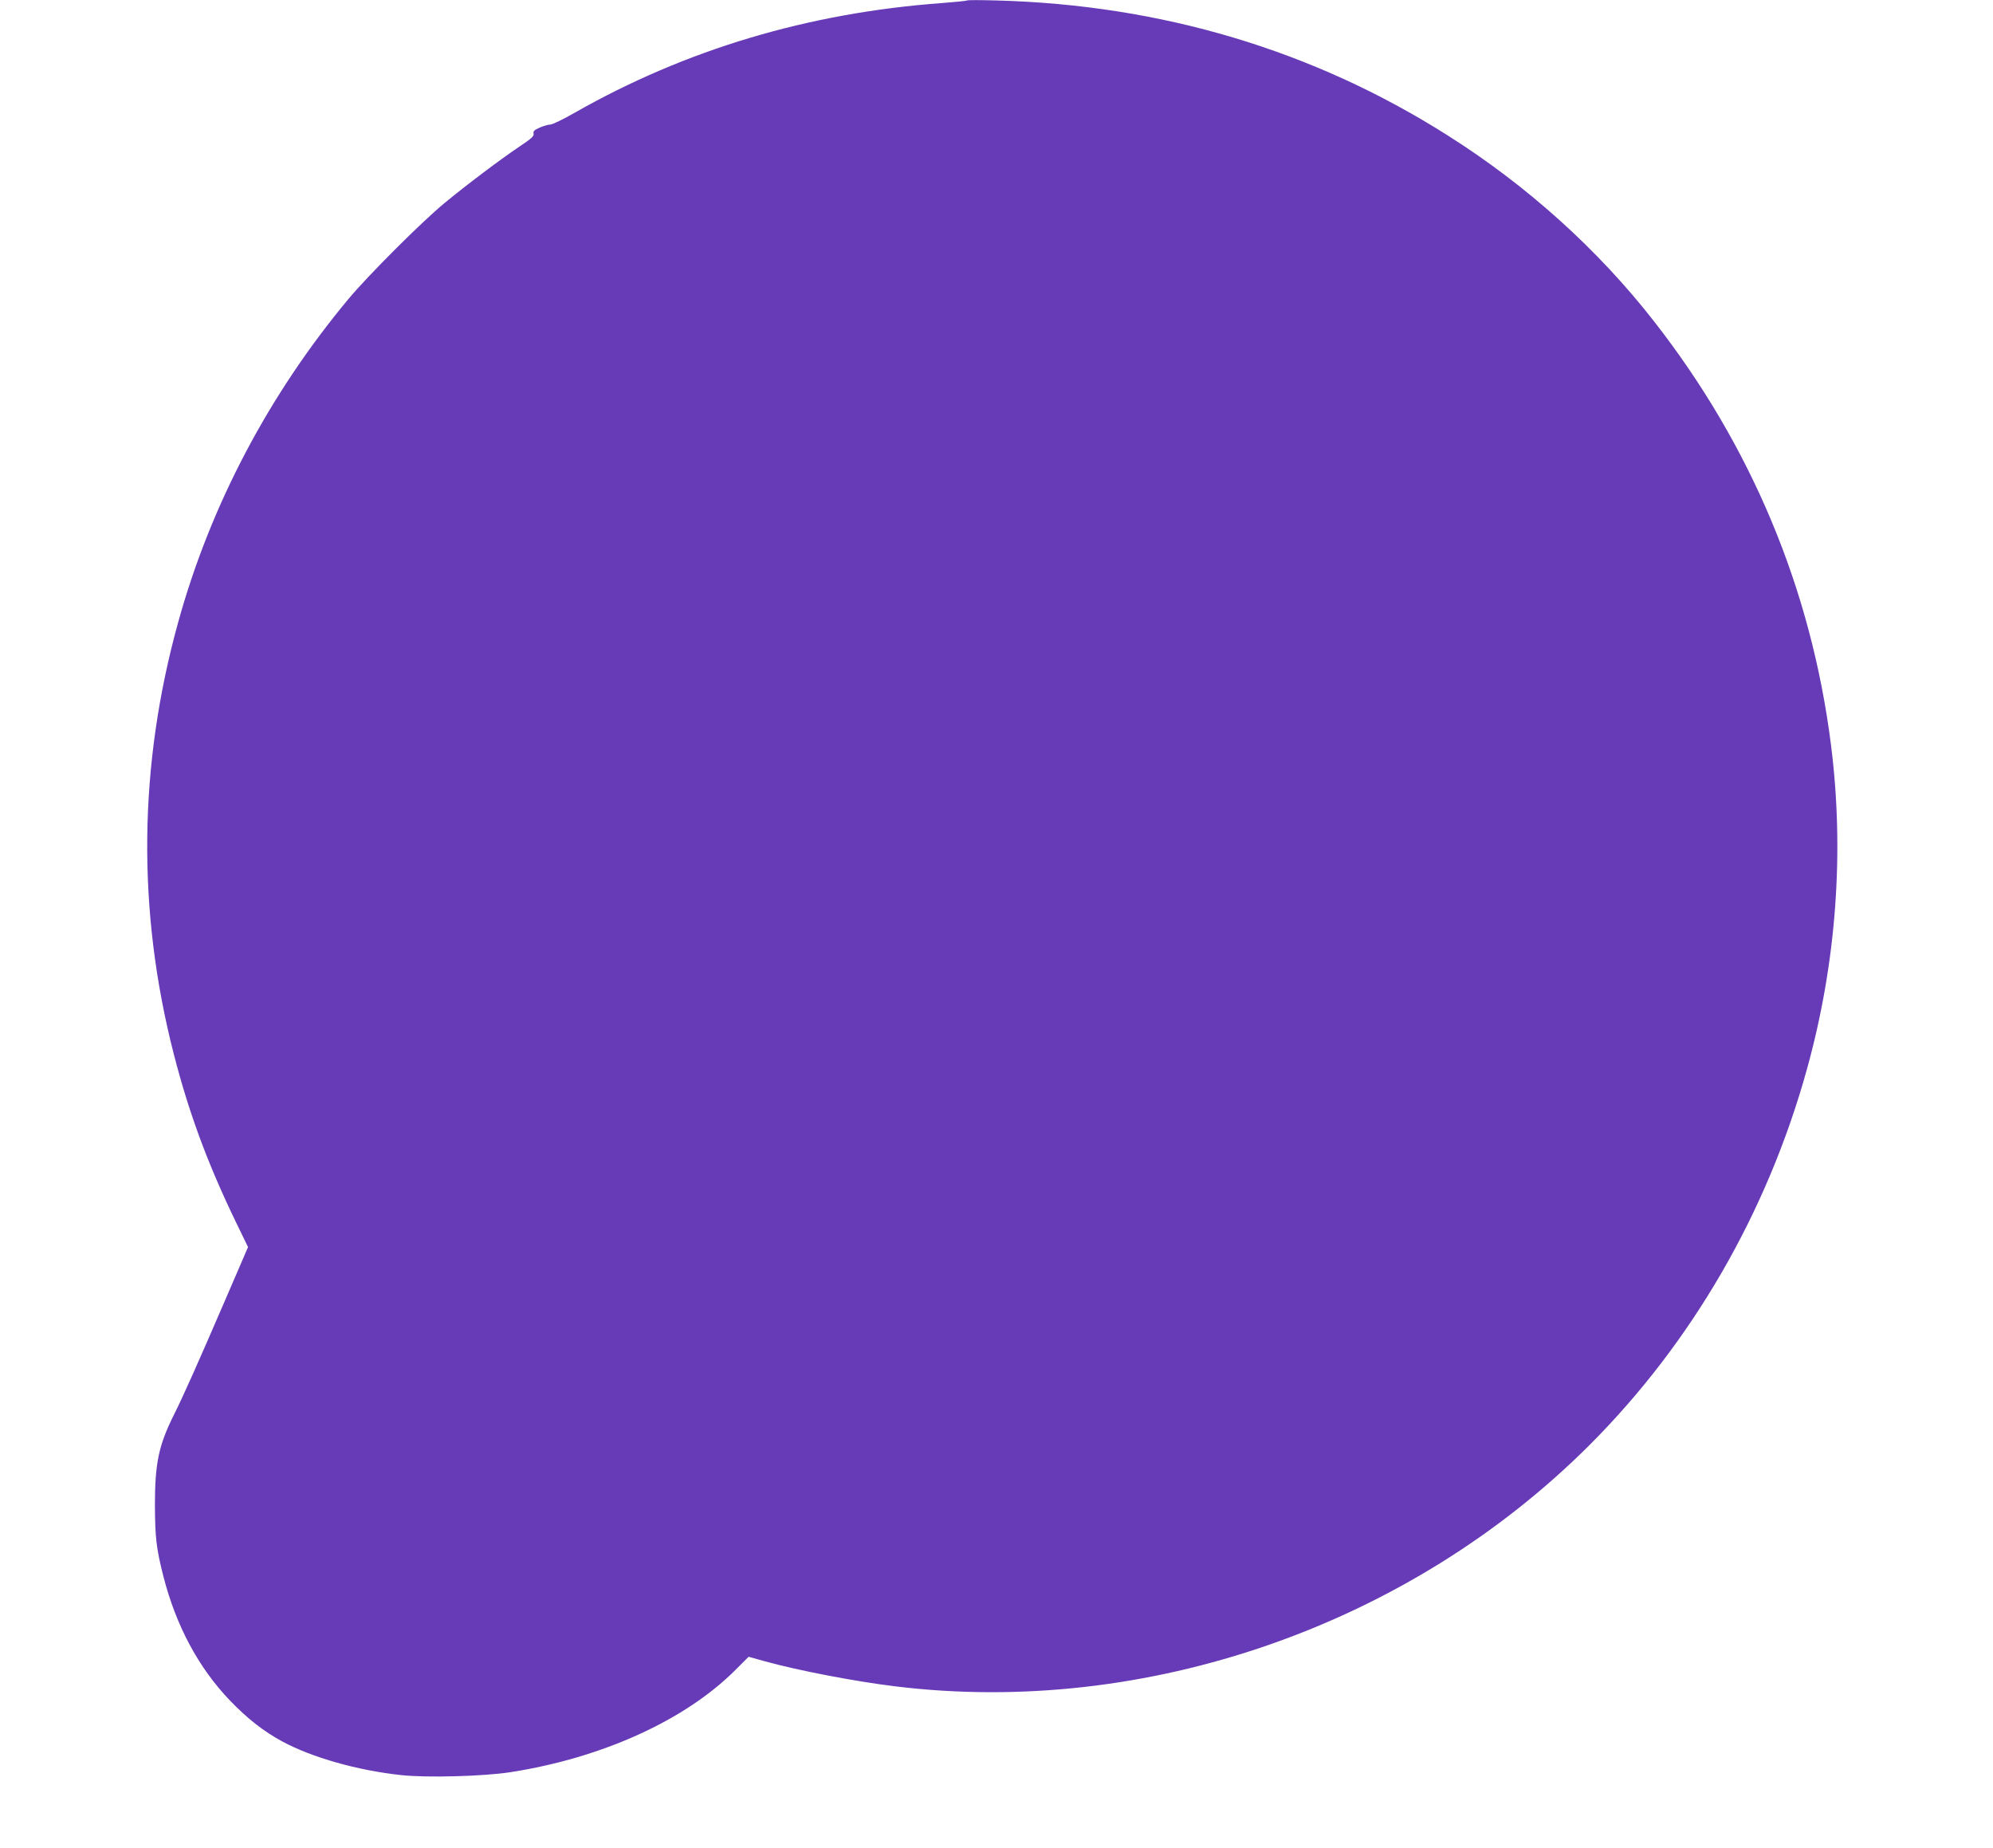 <?xml version="1.0" standalone="no"?>
<!DOCTYPE svg PUBLIC "-//W3C//DTD SVG 20010904//EN"
 "http://www.w3.org/TR/2001/REC-SVG-20010904/DTD/svg10.dtd">
<svg version="1.0" xmlns="http://www.w3.org/2000/svg"
 width="1280pt" height="1187pt" viewBox="0 0 1280 1187"
 preserveAspectRatio="xMidYMid meet">
<g transform="translate(0,1187) scale(0.1,-0.1)"
fill="#673ab7" stroke="none">
<path d="M6210 11867 c-3 -3 -77 -10 -165 -17 -853 -63 -1641 -298 -2354 -704
-73 -42 -144 -76 -157 -76 -12 0 -43 -9 -67 -19 -36 -16 -44 -24 -40 -39 4
-16 -14 -32 -89 -82 -129 -87 -340 -246 -483 -364 -150 -124 -489 -463 -617
-616 -510 -612 -884 -1321 -1092 -2070 -257 -925 -267 -1855 -30 -2779 97
-377 216 -700 396 -1073 l81 -167 -148 -343 c-170 -394 -269 -617 -330 -738
-96 -193 -120 -309 -120 -575 1 -213 9 -280 55 -461 81 -315 225 -584 425
-793 113 -118 218 -200 338 -265 191 -103 483 -186 764 -216 163 -18 530 -8
703 19 589 92 1121 334 1443 656 l85 85 104 -29 c209 -58 575 -129 838 -161
1610 -197 3299 390 4460 1551 656 657 1139 1490 1394 2409 190 683 243 1400
155 2090 -127 998 -511 1916 -1135 2715 -360 462 -817 874 -1329 1197 -862
546 -1837 837 -2895 865 -102 3 -187 3 -190 0z"/>
</g>
</svg>
